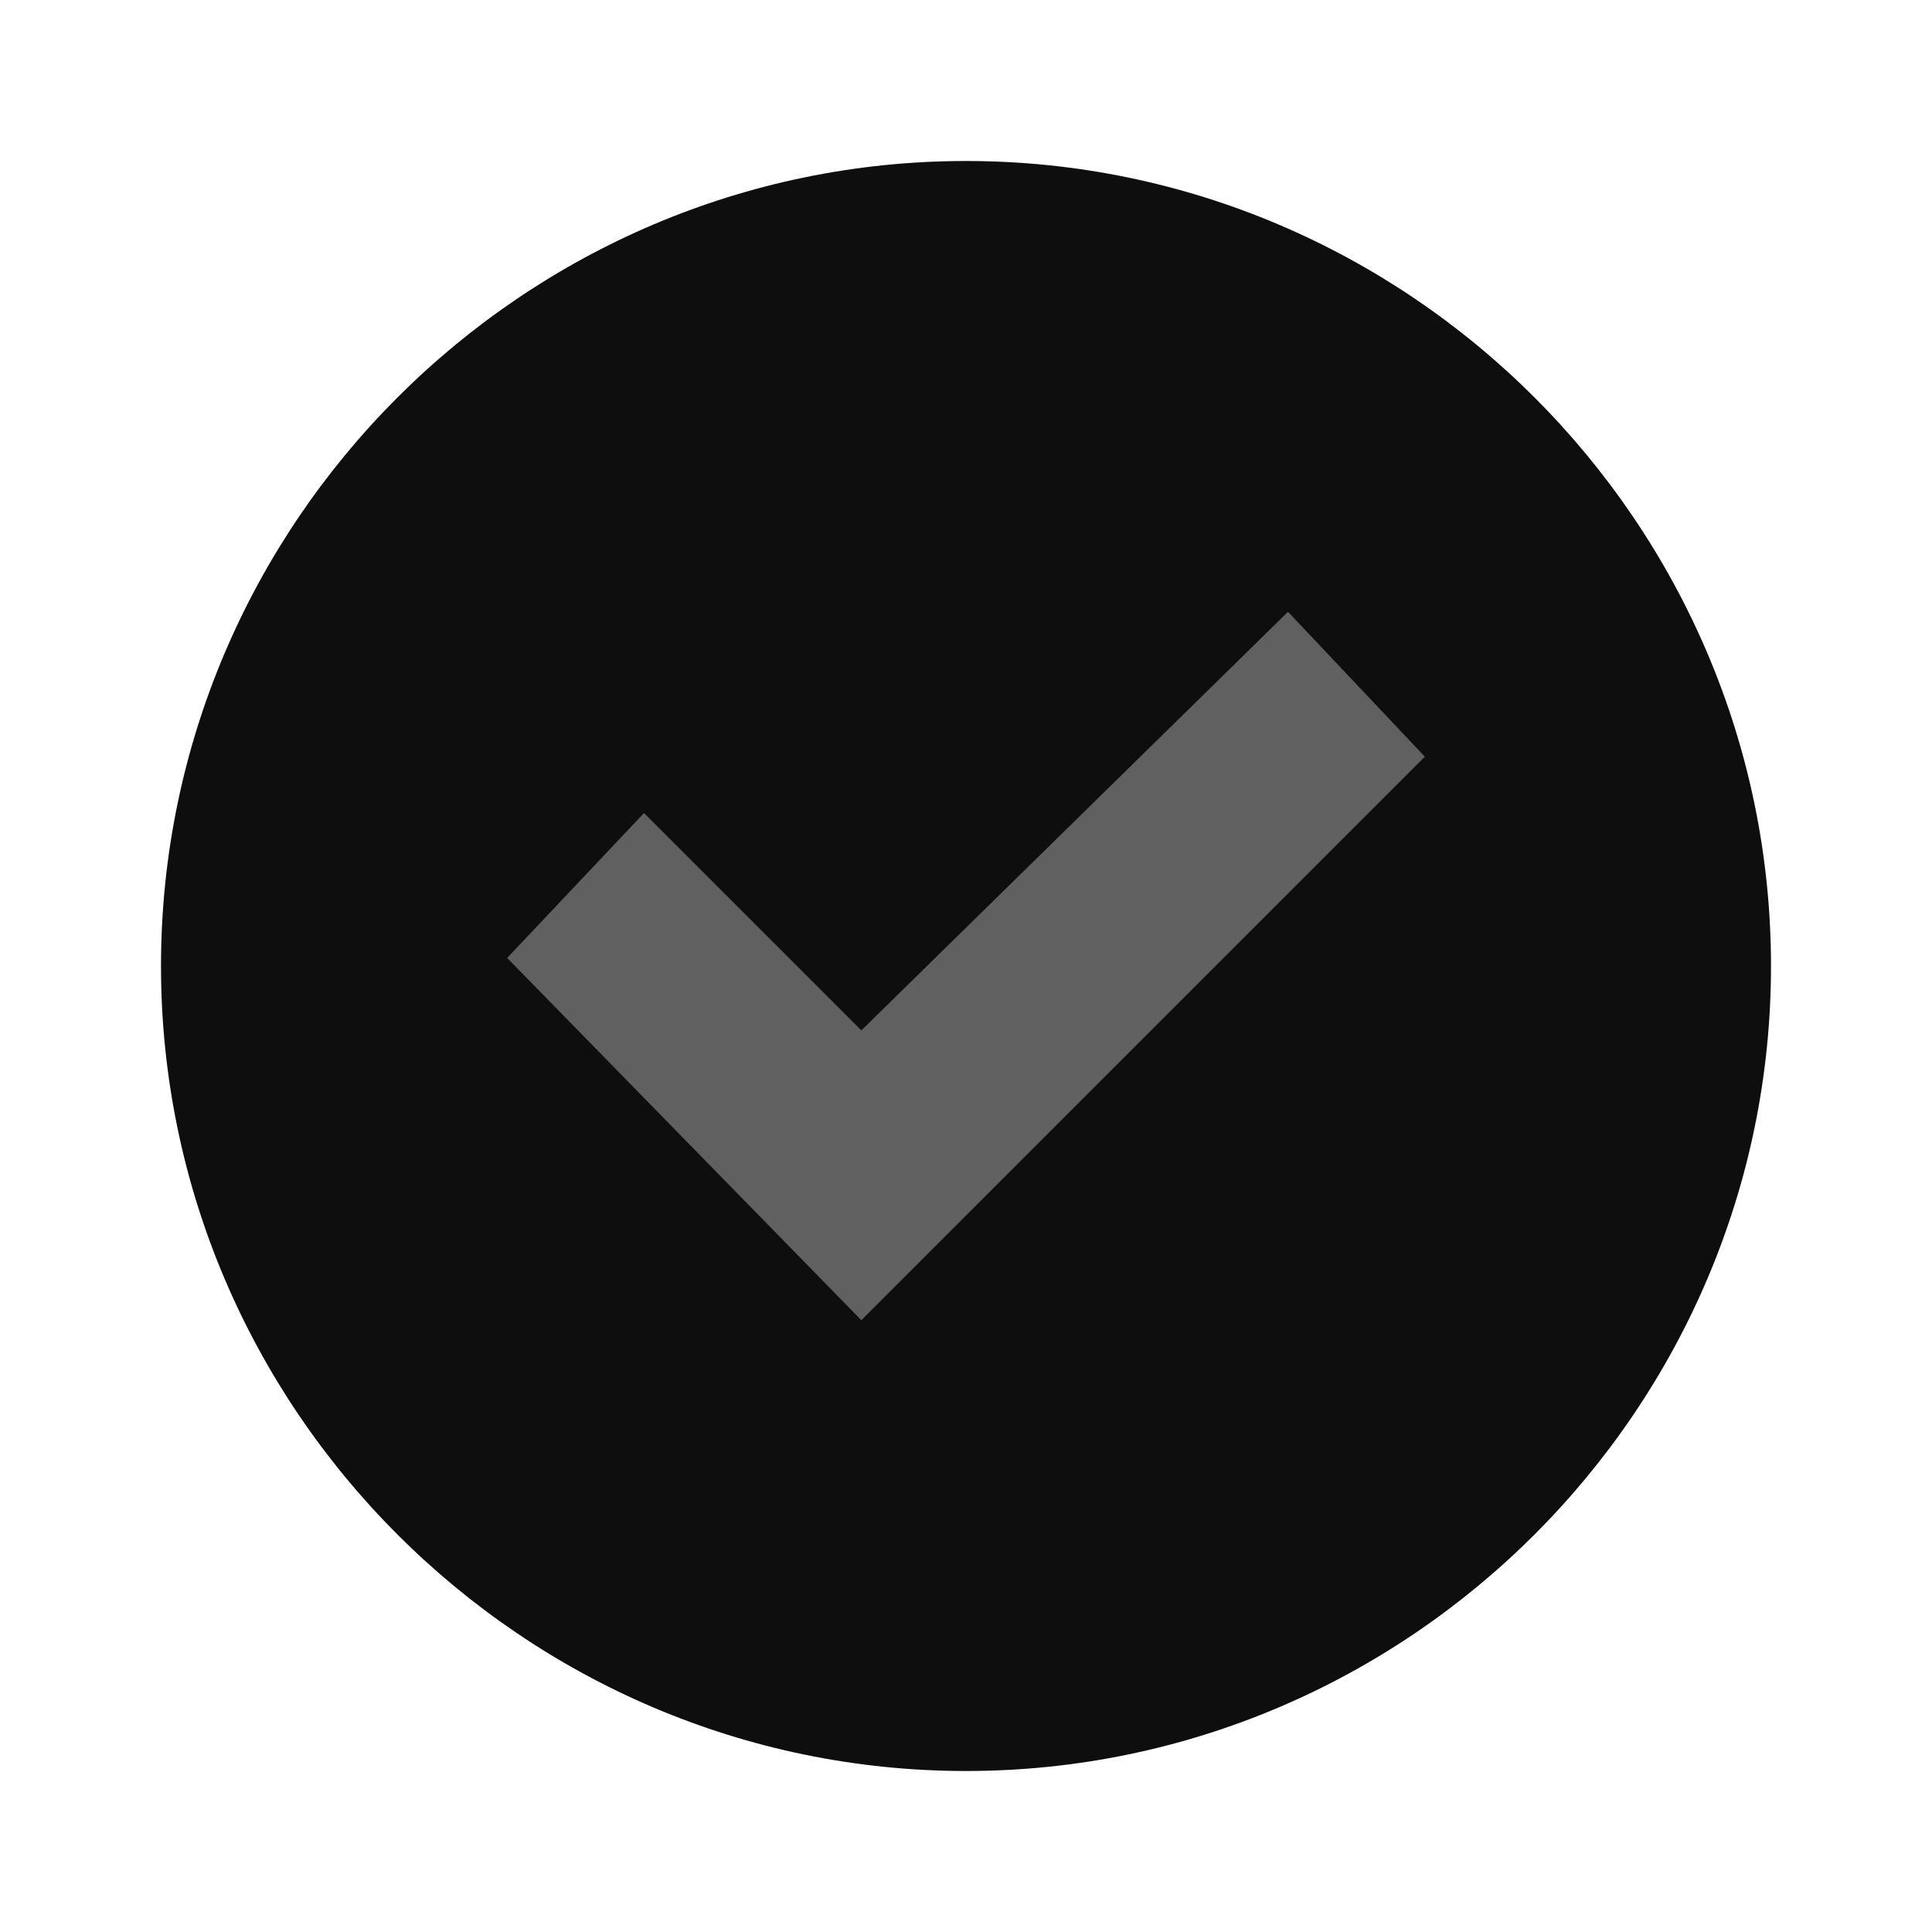<svg width="24" height="24" viewBox="0 0 24 24" fill="none" xmlns="http://www.w3.org/2000/svg">
<path d="M12 2C6.5 2 2 6.5 2 12C2 17.5 6.5 22 12 22C17.5 22 22 17.5 22 12C22 6.5 17.5 2 12 2Z" fill="#0E0E0E"/>
<path d="M6.3 11.9L8 10.1L10.7 12.8L16 7.6L17.7 9.4L10.7 16.4L6.3 11.9Z" fill="#606060"/>
</svg>
